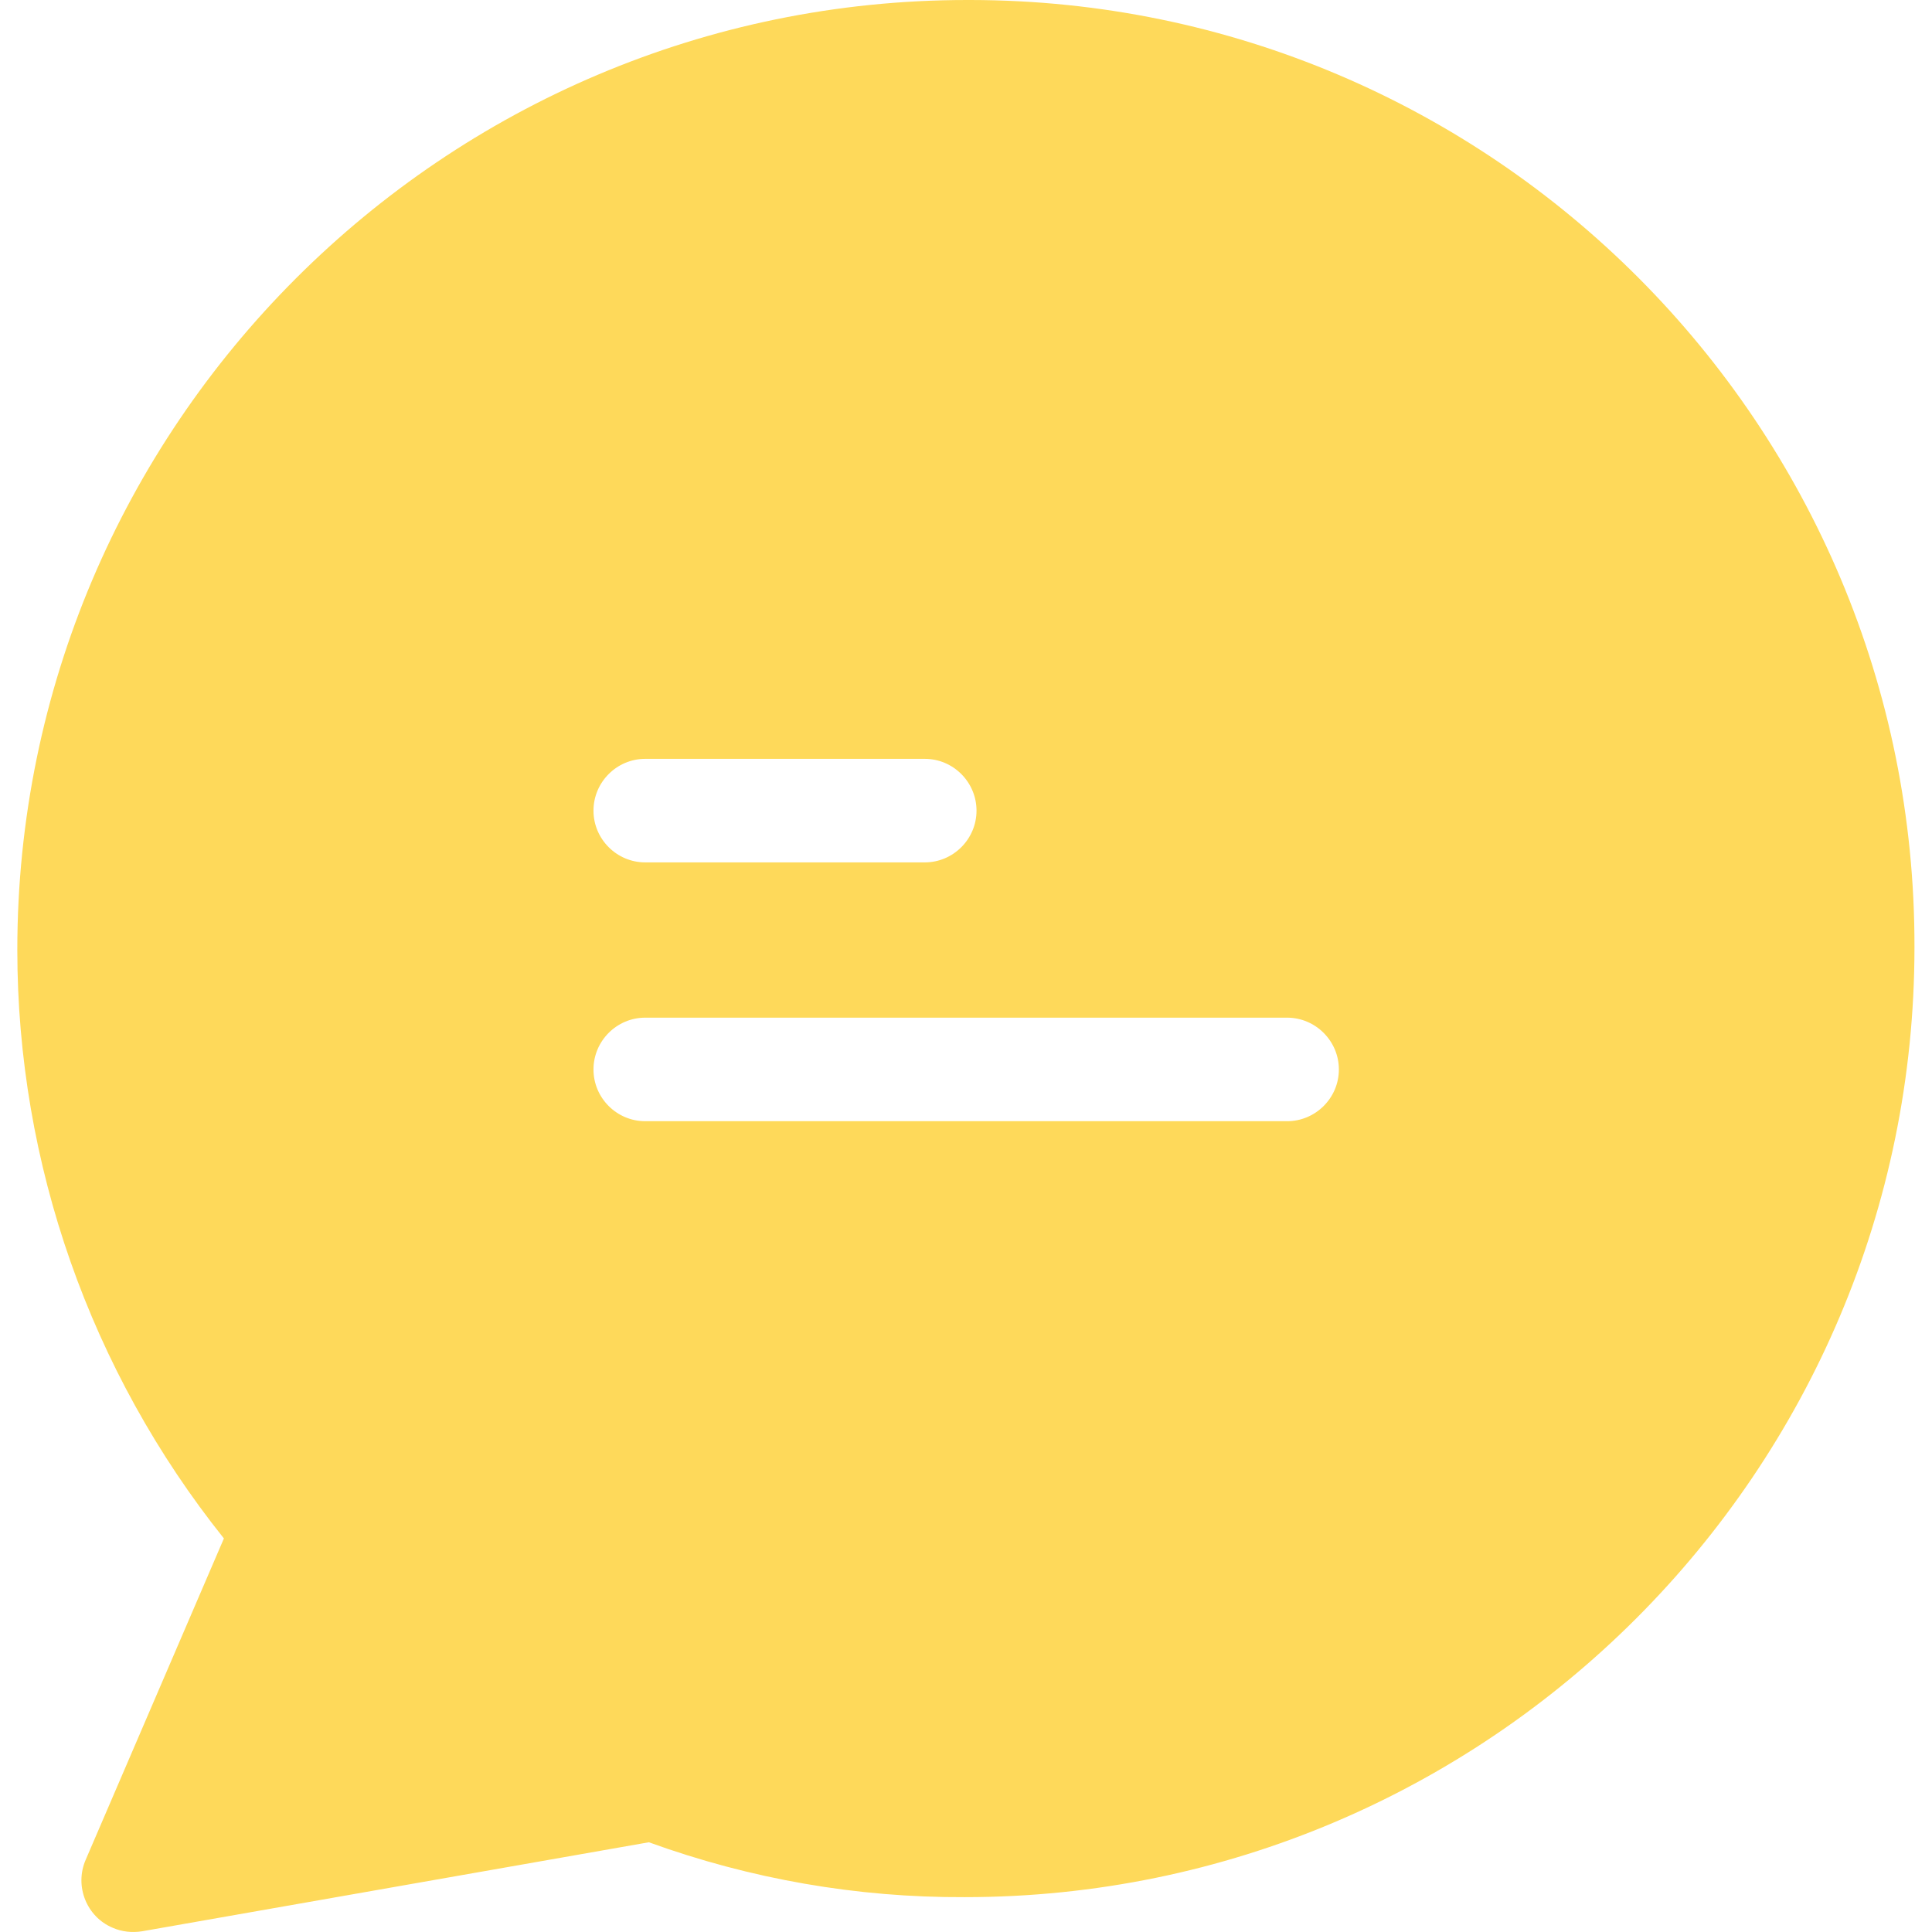 <svg width="27" height="27" viewBox="0 0 27 27" fill="none" xmlns="http://www.w3.org/2000/svg">
<g clip-path="url(#clip0)">
<path d="M13.56 0C13.553 0 13.539 0 13.517 0C6.196 0 0.242 5.954 0.242 13.275C0.242 16.262 1.262 19.163 3.129 21.5L1.197 25.992C1.038 26.361 1.212 26.788 1.573 26.94C1.703 26.998 1.848 27.012 1.986 26.99L9.068 25.746C10.486 26.26 11.976 26.52 13.481 26.513C20.802 26.513 26.755 20.559 26.755 13.238C26.77 5.939 20.859 0.007 13.56 0ZM9.017 10.605H12.924C13.322 10.605 13.647 10.931 13.647 11.329C13.647 11.726 13.322 12.052 12.924 12.052H9.017C8.619 12.052 8.294 11.726 8.294 11.329C8.294 10.931 8.619 10.605 9.017 10.605ZM17.987 15.669H9.017C8.619 15.669 8.294 15.344 8.294 14.946C8.294 14.548 8.619 14.222 9.017 14.222H17.987C18.385 14.222 18.711 14.548 18.711 14.946C18.711 15.344 18.385 15.669 17.987 15.669Z" fill="#FED95A"/>
</g>
<defs>
<clipPath id="clip0">
<rect width="27" height="27" fill="white"/>
</clipPath>
</defs>
</svg>
